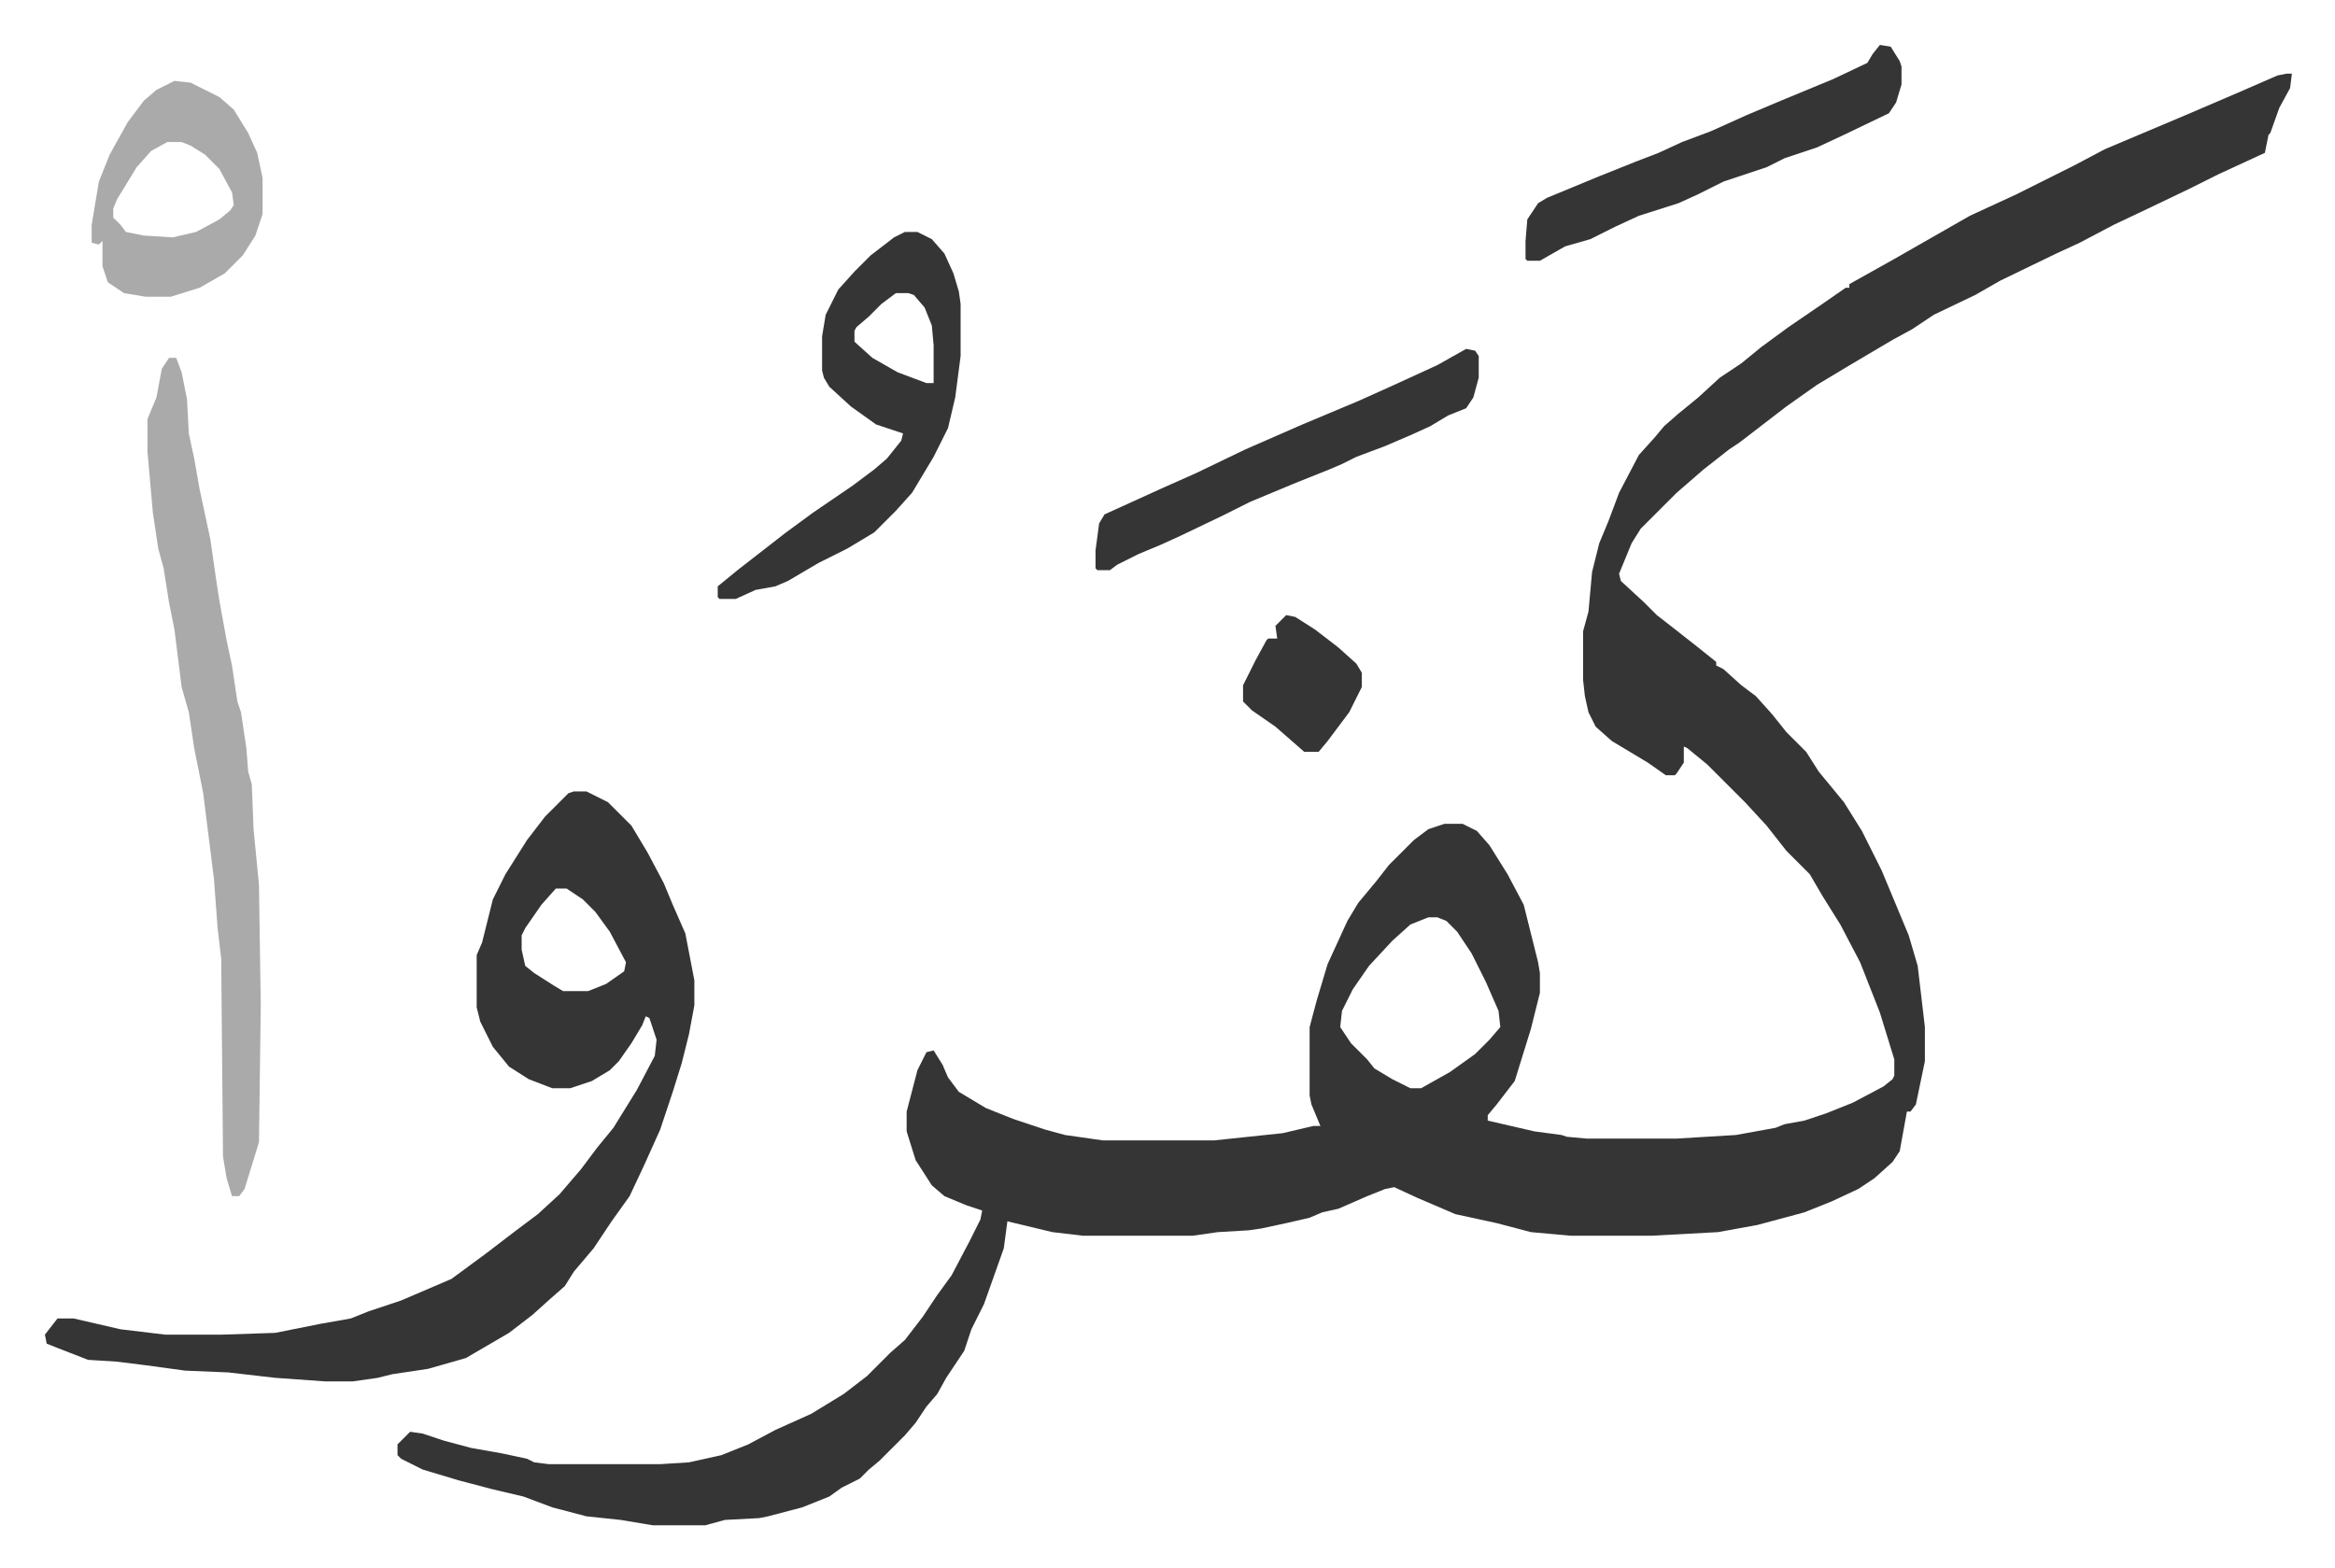 <svg xmlns="http://www.w3.org/2000/svg" role="img" viewBox="-24.96 283.04 1297.92 871.92"><path fill="#353535" id="rule_normal" d="M1246 324h3l-1 8-6 11-5 14-1 1-2 10-26 12-16 8-23 11-19 9-19 10-13 6-31 15-14 8-23 11-12 8-11 6-22 13-20 12-17 12-13 10-13 10-6 4-14 11-15 13-20 20-5 8-7 17 1 4 13 12 7 7 9 7 14 11 10 8v2l4 2 10 9 8 6 9 10 8 10 11 11 7 11 14 17 10 16 11 22 15 36 5 17 4 34v19l-5 24-3 4h-2l-4 22-4 6-10 9-9 6-15 7-15 6-26 7-22 4-37 2h-45l-22-2-19-5-23-5-21-9-13-6-5 1-10 4-16 7-9 2-7 3-13 3-14 3-7 1-17 1-14 2h-61l-17-2-25-6-2 15-11 31-7 14-4 12-10 15-5 9-6 7-6 9-6 7-5 5-9 9-6 5-5 5-10 5-7 5-15 6-19 5-5 1-19 1-11 3h-29l-18-3-19-2-19-5-16-6-17-4-19-5-20-6-12-6-2-2v-6l5-5 2-2 7 1 12 4 15 4 17 3 14 3 4 2 8 1h62l16-1 18-4 15-6 15-8 20-9 18-11 13-10 13-13 8-7 10-13 8-12 8-11 10-19 6-12 1-5-9-3-12-5-7-6-9-14-5-16v-11l6-23 5-10 4-1 5 8 3 7 6 8 15 9 15 6 18 6 11 3 21 3h62l38-4 17-4h4l-5-12-1-5v-38l4-15 6-20 11-24 6-10 10-12 7-9 14-14 8-6 9-3h10l8 4 7 8 10 16 9 17 8 32 1 6v11l-5 20-9 29-10 13-5 6v3l26 6 15 2 3 1 11 1h50l33-2 22-4 5-2 11-2 12-4 15-6 17-9 5-4 1-2v-9l-8-26-11-28-11-21-10-16-7-12-13-13-11-14-12-13-16-16-5-5-11-9-2-1v9l-4 6-1 1h-5l-10-7-20-12-9-8-4-8-2-9-1-9v-27l3-11 2-22 4-16 5-12 6-16 11-21 9-10 5-6 8-7 11-9 12-11 12-8 11-9 15-11 19-13 13-9h2v-2l25-14 28-16 14-8 26-12 16-8 16-8 17-9 45-19 28-12 23-10zM769 793l-10 4-10 9-13 14-9 13-6 12-1 9 6 9 9 9 4 5 10 6 10 5h6l16-9 14-10 8-8 6-7-1-9-7-16-8-16-8-12-6-6-5-2zm-475-70h7l12 6 8 8 5 5 9 15 9 17 5 12 7 16 5 26v14l-3 16-4 16-5 16-7 21-9 20-8 17-10 14-10 15-11 13-5 8-8 7-10 9-13 10-24 14-21 6-20 3-8 2-14 2h-15l-28-2-26-3-24-1-22-3-16-2-16-1-18-7-5-2-1-5 7-9h9l26 6 25 3h31l30-1 25-5 17-3 10-4 18-6 28-12 19-14 17-13 12-9 12-11 12-14 9-12 9-11 13-21 10-19 1-9-4-12-2-1-2 5-6 10-7 10-5 5-10 6-12 4h-10l-13-5-11-7-9-11-7-14-2-8v-29l3-7 6-24 7-14 12-19 10-13 13-13zm-10 54l-8 9-9 13-2 4v8l2 9 5 4 11 7 5 3h14l10-4 10-7 1-5-9-17-8-11-7-7-9-6z"/><path fill="#aaa" id="rule_hamzat_wasl" d="M69 482h4l3 8 3 15 1 19 3 14 3 17 6 28 3 21 2 13 4 22 3 14 3 20 2 6 3 20 1 13 2 7 1 25 3 31 1 67-1 76-4 13-4 13-3 4h-4l-3-10-2-12-1-110-2-17-2-27-6-48-5-25-3-20-4-14-4-32-3-15-3-19-3-11-3-20-3-34v-18l5-12 3-16z"/><path fill="#353535" id="rule_normal" d="M478 412h7l8 4 7 8 5 11 3 10 1 7v29l-3 23-4 17-8 16-12 20-9 10-12 12-15 9-16 8-17 10-7 3-11 2-11 5h-9l-1-1v-6l11-9 9-7 18-14 15-11 22-15 12-9 7-6 8-10 1-4-15-5-14-10-12-11-3-5-1-4v-19l2-12 7-14 9-10 9-9 13-10zm-5 34l-8 6-7 7-7 6-1 2v6l10 9 14 8 16 6h4v-21l-1-11-4-10-6-7-3-1zm547-138l6 1 5 8 1 3v10l-3 10-4 6-25 12-15 7-18 6-10 5-24 8-14 7-11 5-22 7-13 6-8 4-6 3-14 4-14 8h-7l-1-1v-10l1-12 6-9 5-3 29-12 20-8 13-5 13-6 16-6 20-9 19-8 29-12 19-9 3-5zM790 477l5 1 2 3v12l-3 11-4 6-10 4-10 6-11 5-14 6-16 6-8 4-7 3-20 8-24 10-16 8-23 11-11 5-12 5-12 6-4 3h-7l-1-1v-10l2-15 3-5 33-15 18-8 27-13 32-14 31-13 20-9 24-11z"/><path fill="#aaa" id="rule_hamzat_wasl" d="M72 328l9 1 16 8 8 7 8 13 5 11 3 14v20l-4 12-7 11-10 10-14 8-16 5H56l-12-2-9-6-3-9v-14l-2 2-4-1v-10l4-24 6-15 10-18 9-12 7-6zm-4 34l-9 5-8 9-11 18-2 5v5l4 4 3 4 10 2 16 1 13-3 13-7 6-5 2-3-1-7-7-13-8-8-8-5-5-2z"/><path fill="#353535" id="rule_normal" d="M690 625l5 1 11 7 13 10 10 9 3 5v8l-7 14-12 16-5 6h-8l-8-7-8-7-13-9-5-5v-9l7-14 6-11 1-1h5l-1-7 5-5z"/></svg>
